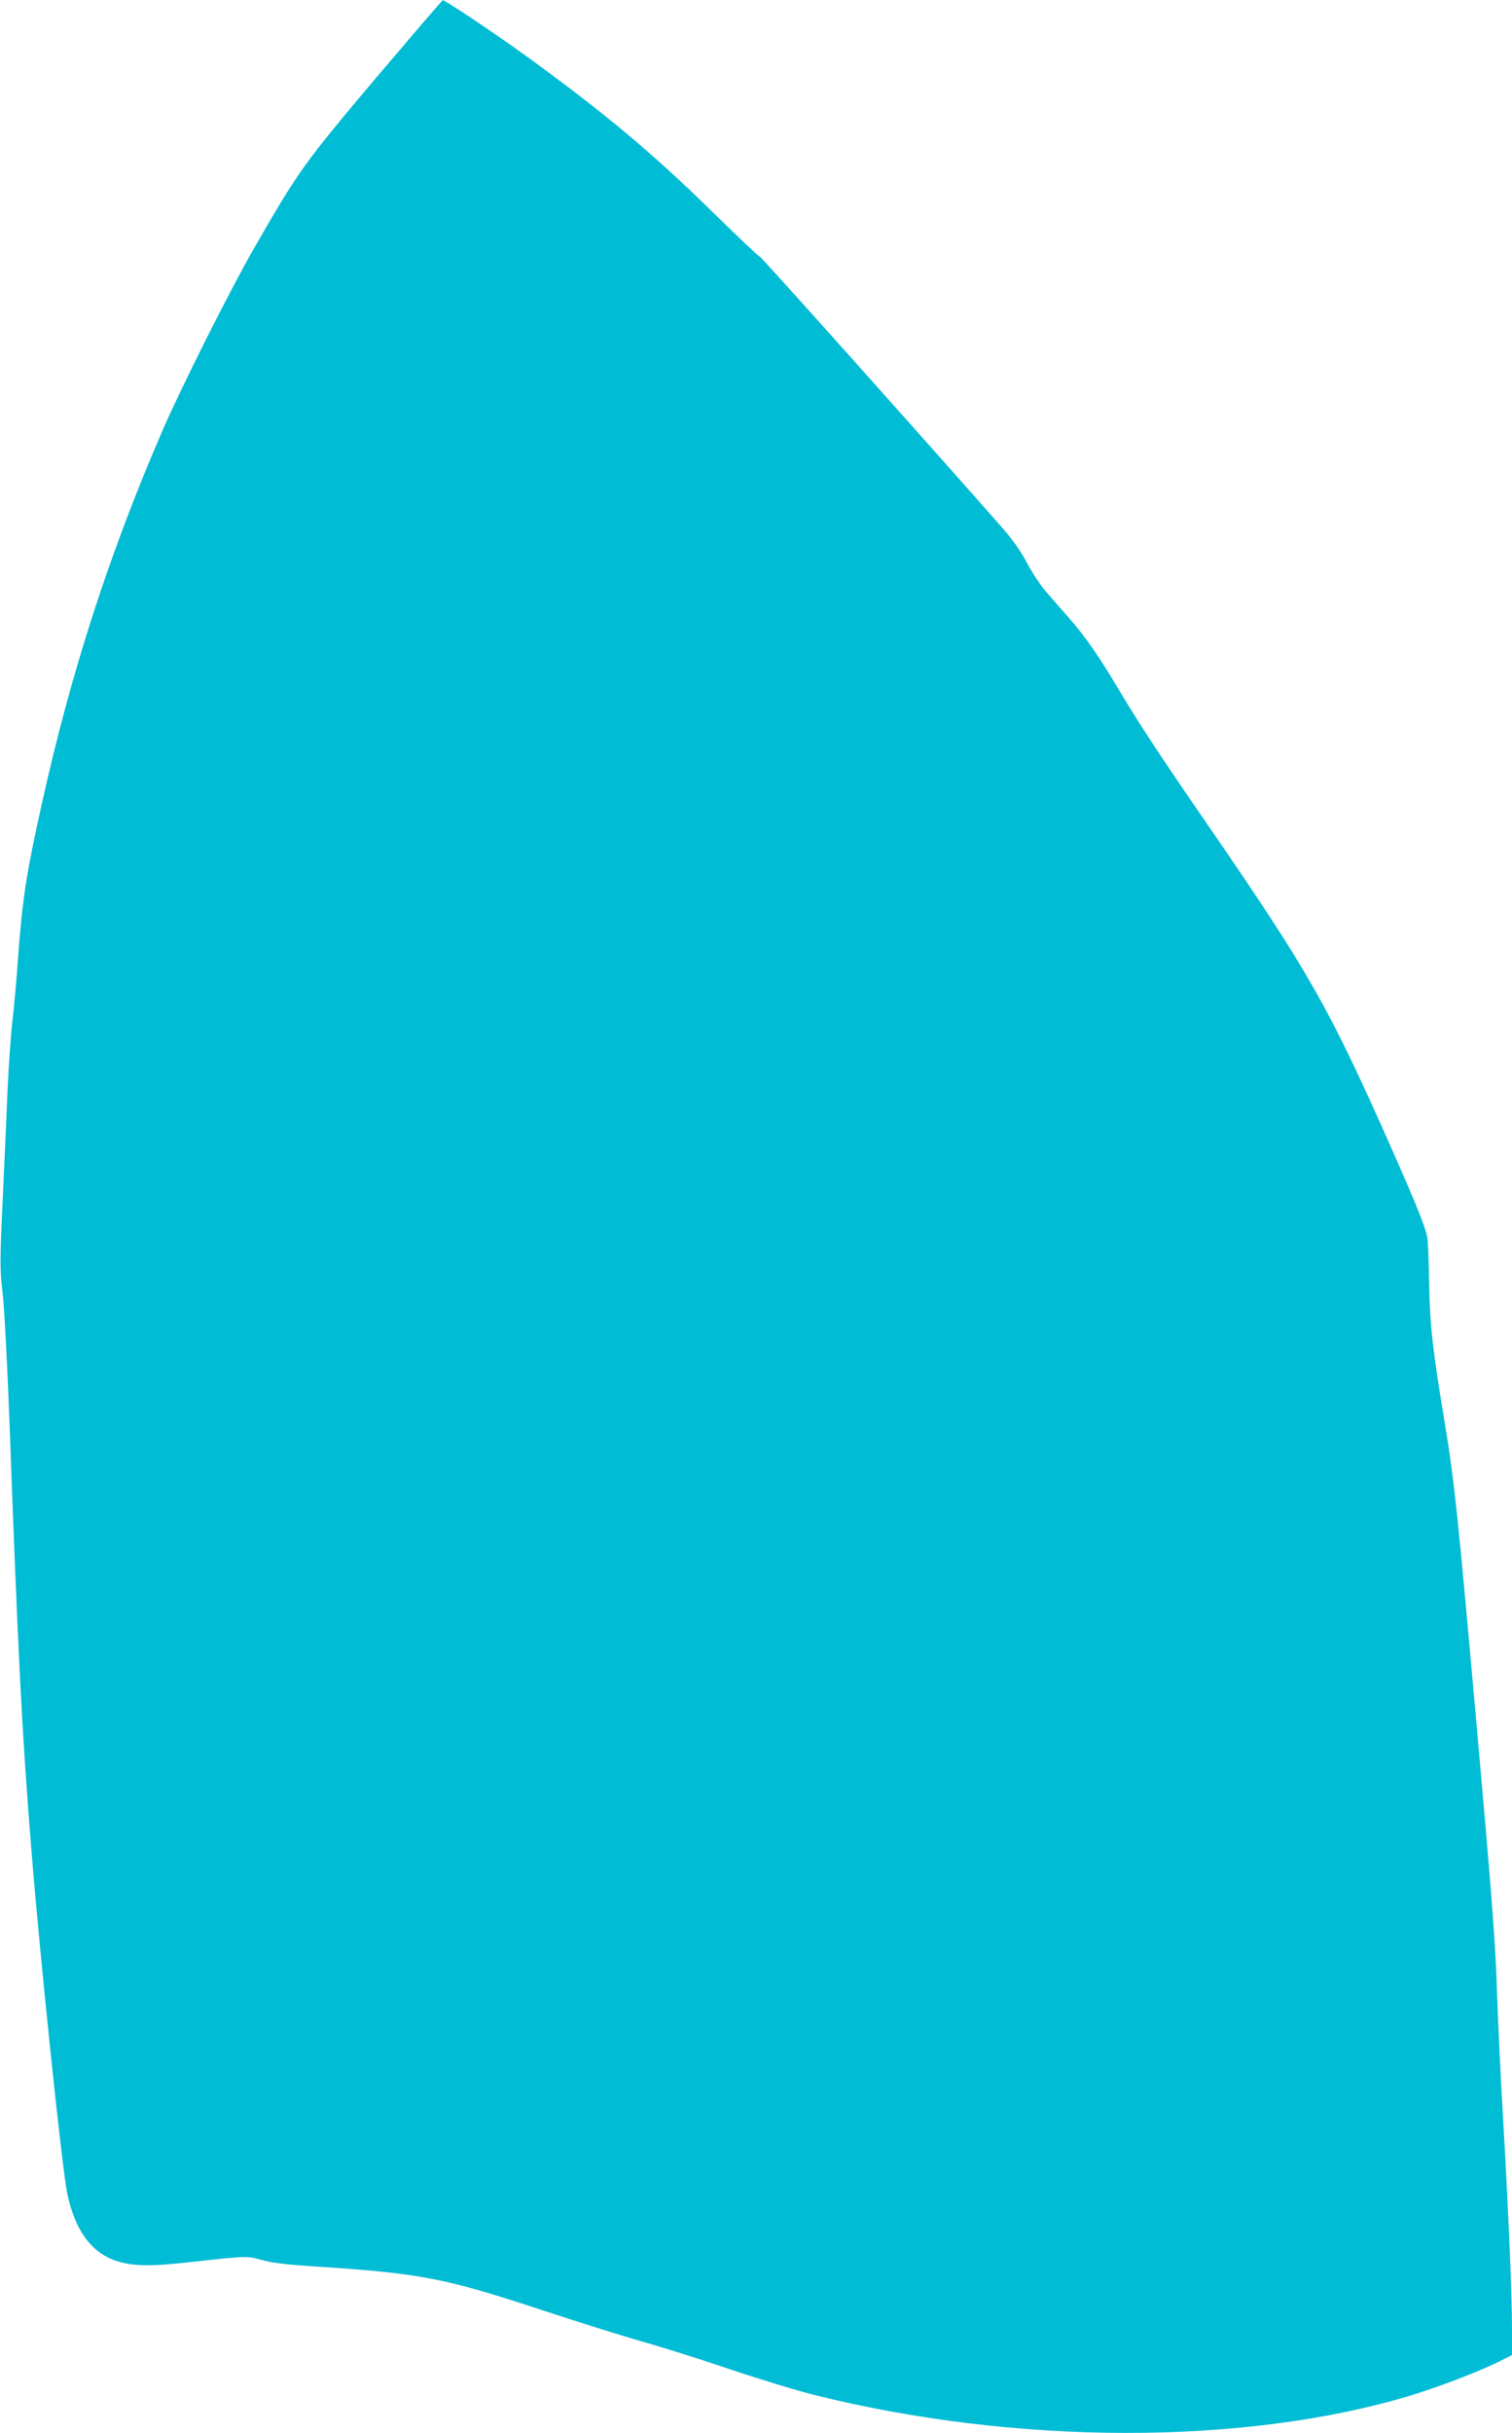 <?xml version="1.0" standalone="no"?>
<!DOCTYPE svg PUBLIC "-//W3C//DTD SVG 20010904//EN"
 "http://www.w3.org/TR/2001/REC-SVG-20010904/DTD/svg10.dtd">
<svg version="1.0" xmlns="http://www.w3.org/2000/svg"
 width="796pt" height="1280pt" viewBox="0 0 796 1280"
 preserveAspectRatio="xMidYMid meet">
<g transform="translate(0,1280) scale(0.1,-0.1)"
fill="#00bcd4" stroke="none">
<path d="M1975 12385 c-377 -447 -404 -485 -637 -890 -132 -230 -386 -737
-487 -970 -277 -642 -477 -1261 -630 -1950 -84 -378 -103 -506 -126 -815 -8
-118 -22 -269 -30 -335 -8 -66 -19 -226 -25 -355 -5 -129 -17 -392 -26 -585
-15 -322 -15 -361 0 -490 9 -77 25 -383 36 -680 44 -1205 67 -1657 116 -2255
44 -553 161 -1672 188 -1799 41 -196 127 -312 260 -356 85 -27 178 -29 376 -7
314 35 307 35 390 12 53 -15 140 -25 300 -35 535 -35 665 -60 1185 -232 176
-58 406 -130 510 -160 105 -29 316 -96 470 -148 154 -52 352 -112 440 -134
1061 -265 2259 -267 3133 -6 153 46 372 130 480 184 l62 31 0 133 c0 188 -17
585 -45 1077 -14 234 -30 562 -35 730 -8 241 -31 530 -106 1370 -101 1132
-116 1277 -169 1600 -63 379 -77 504 -81 725 -2 116 -6 226 -10 245 -9 53 -60
179 -189 470 -330 744 -433 925 -970 1705 -259 376 -362 534 -470 715 -95 160
-174 275 -253 364 -37 42 -93 106 -124 142 -31 36 -77 105 -102 154 -30 57
-75 121 -128 182 -448 508 -1271 1428 -1278 1428 -5 0 -121 109 -257 243 -313
306 -570 521 -988 823 -154 111 -414 285 -424 283 -3 0 -163 -187 -356 -414z"/>
</g>
</svg>
